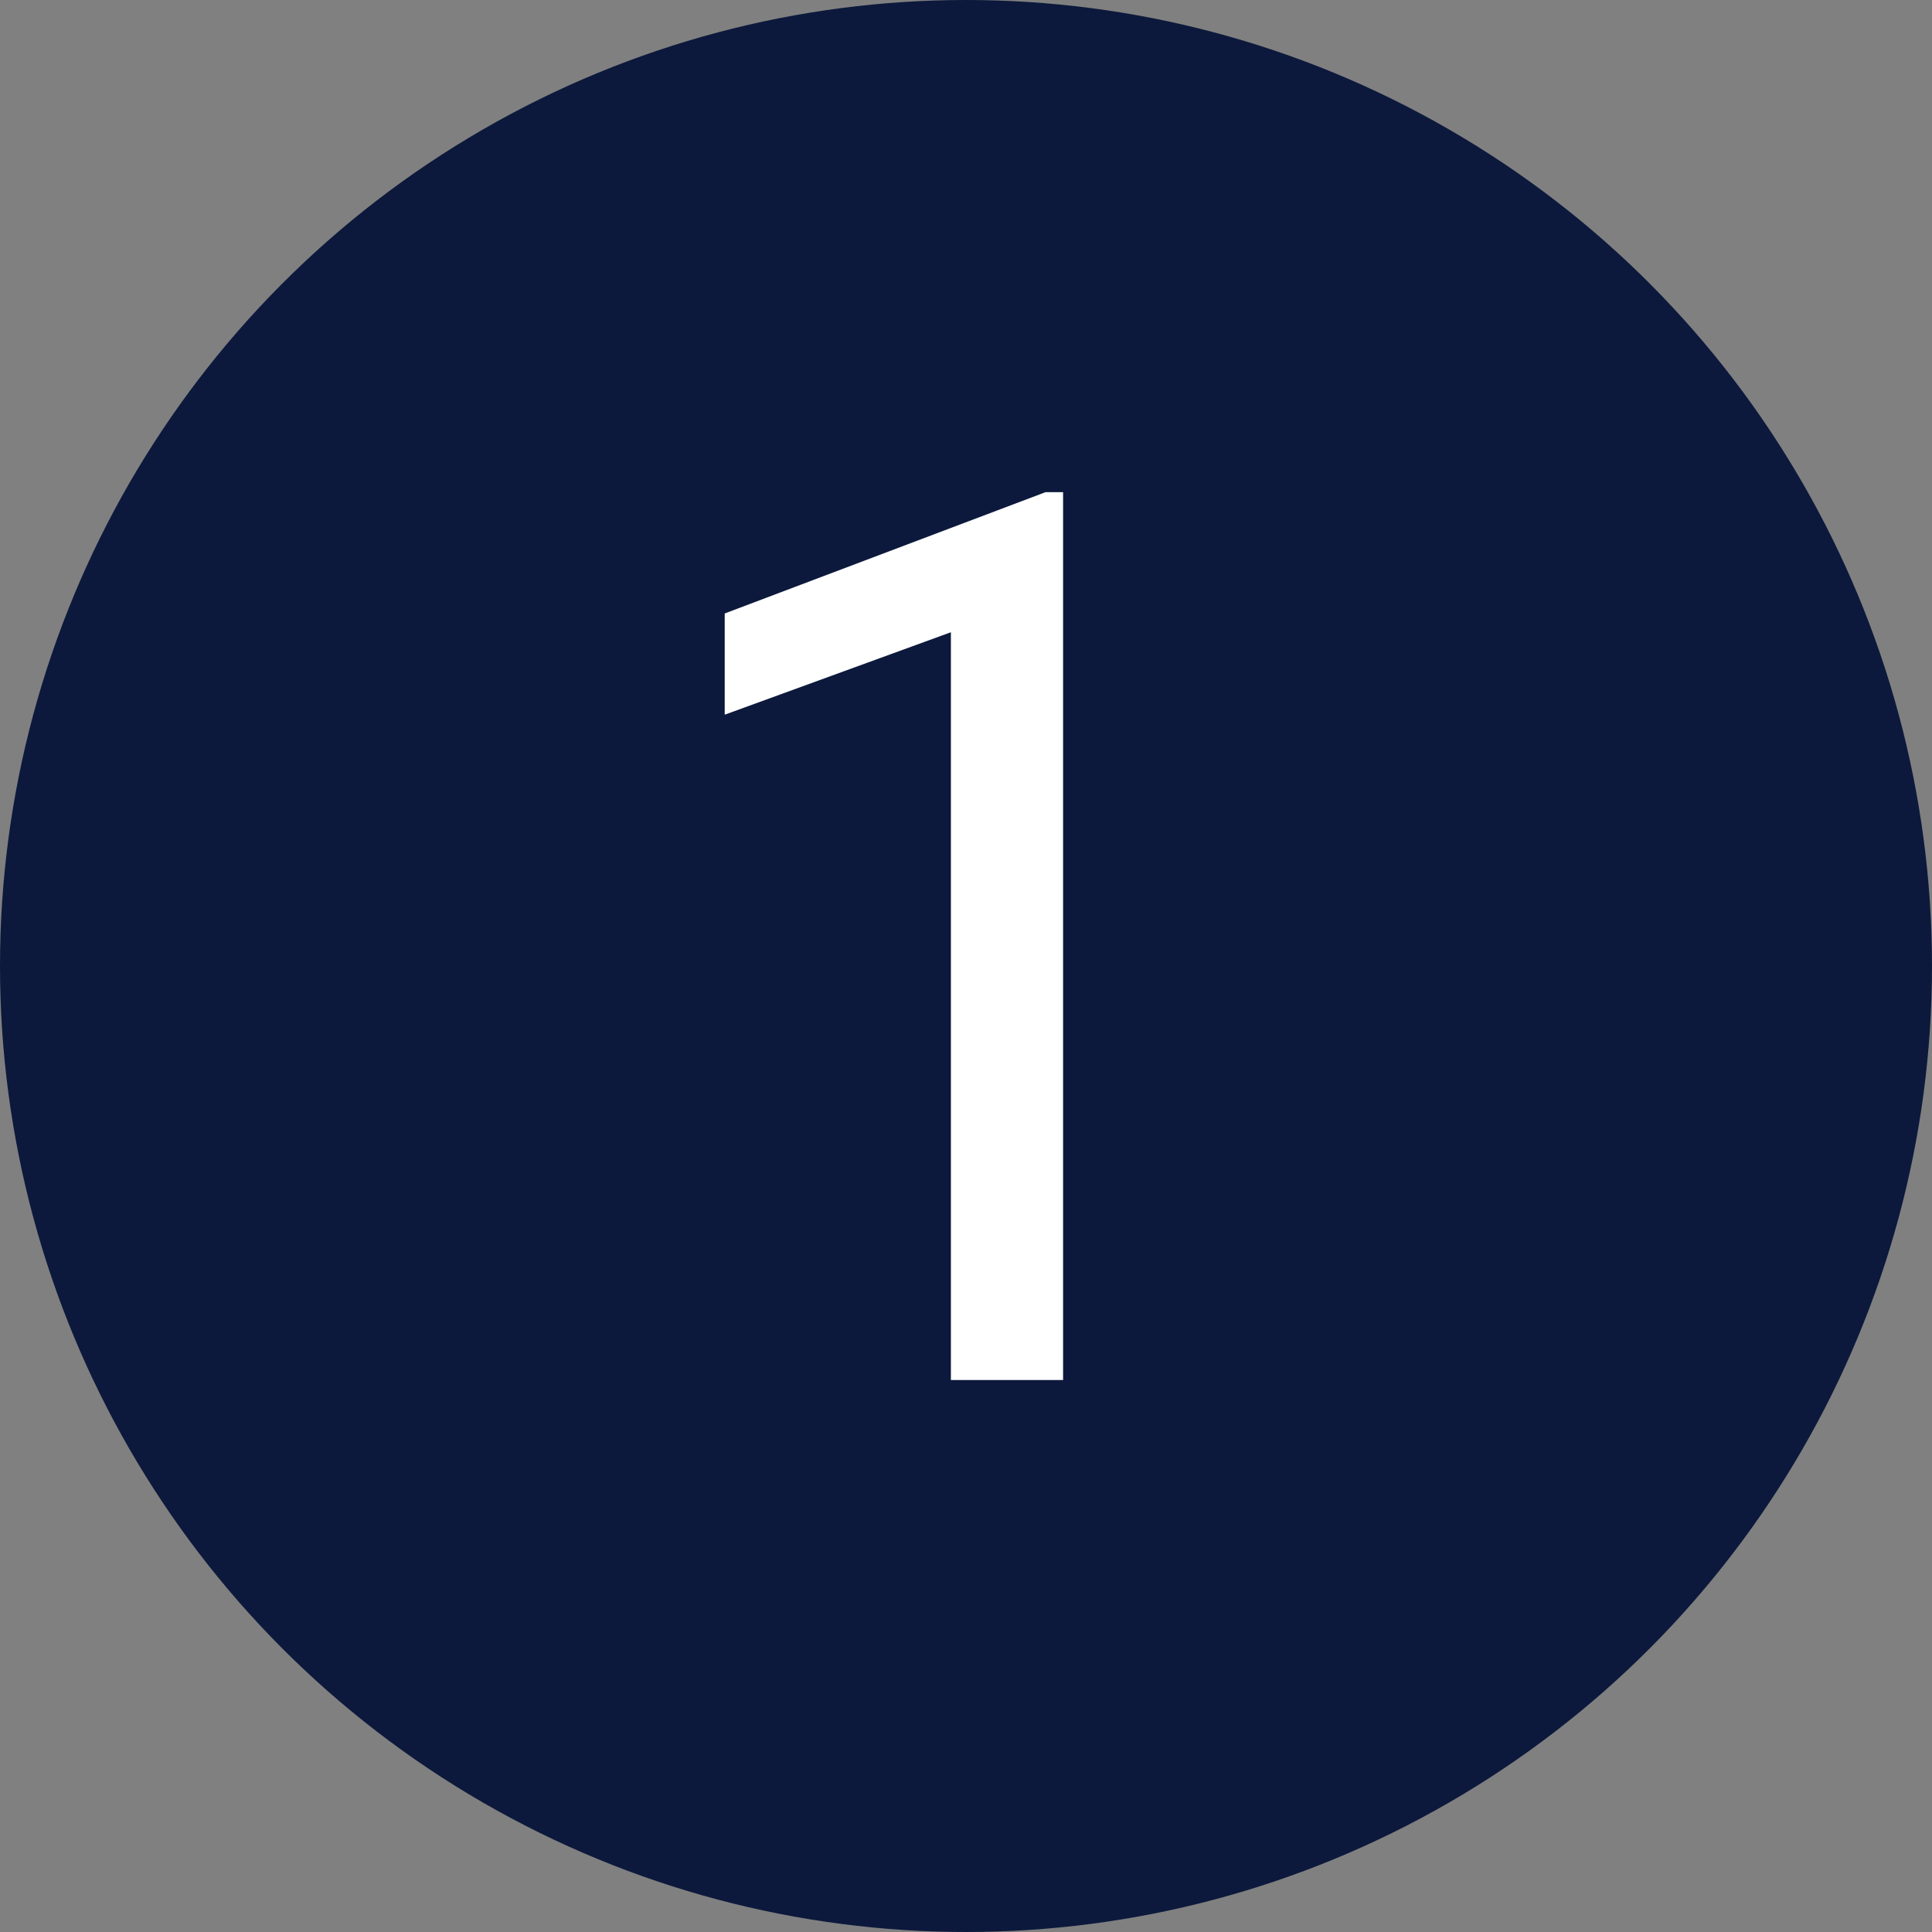 <svg width="28" height="28" viewBox="0 0 28 28" fill="none" xmlns="http://www.w3.org/2000/svg">
<rect x="0" y="0" width="28" height="28" fill="#808080" stroke="none"/>
<circle cx="14" cy="14" r="14" fill="#0C193C"/>
<path d="M15.407 7.133V20H13.781V9.163L10.503 10.358V8.891L15.152 7.133H15.407Z" fill="white"/>
</svg>
